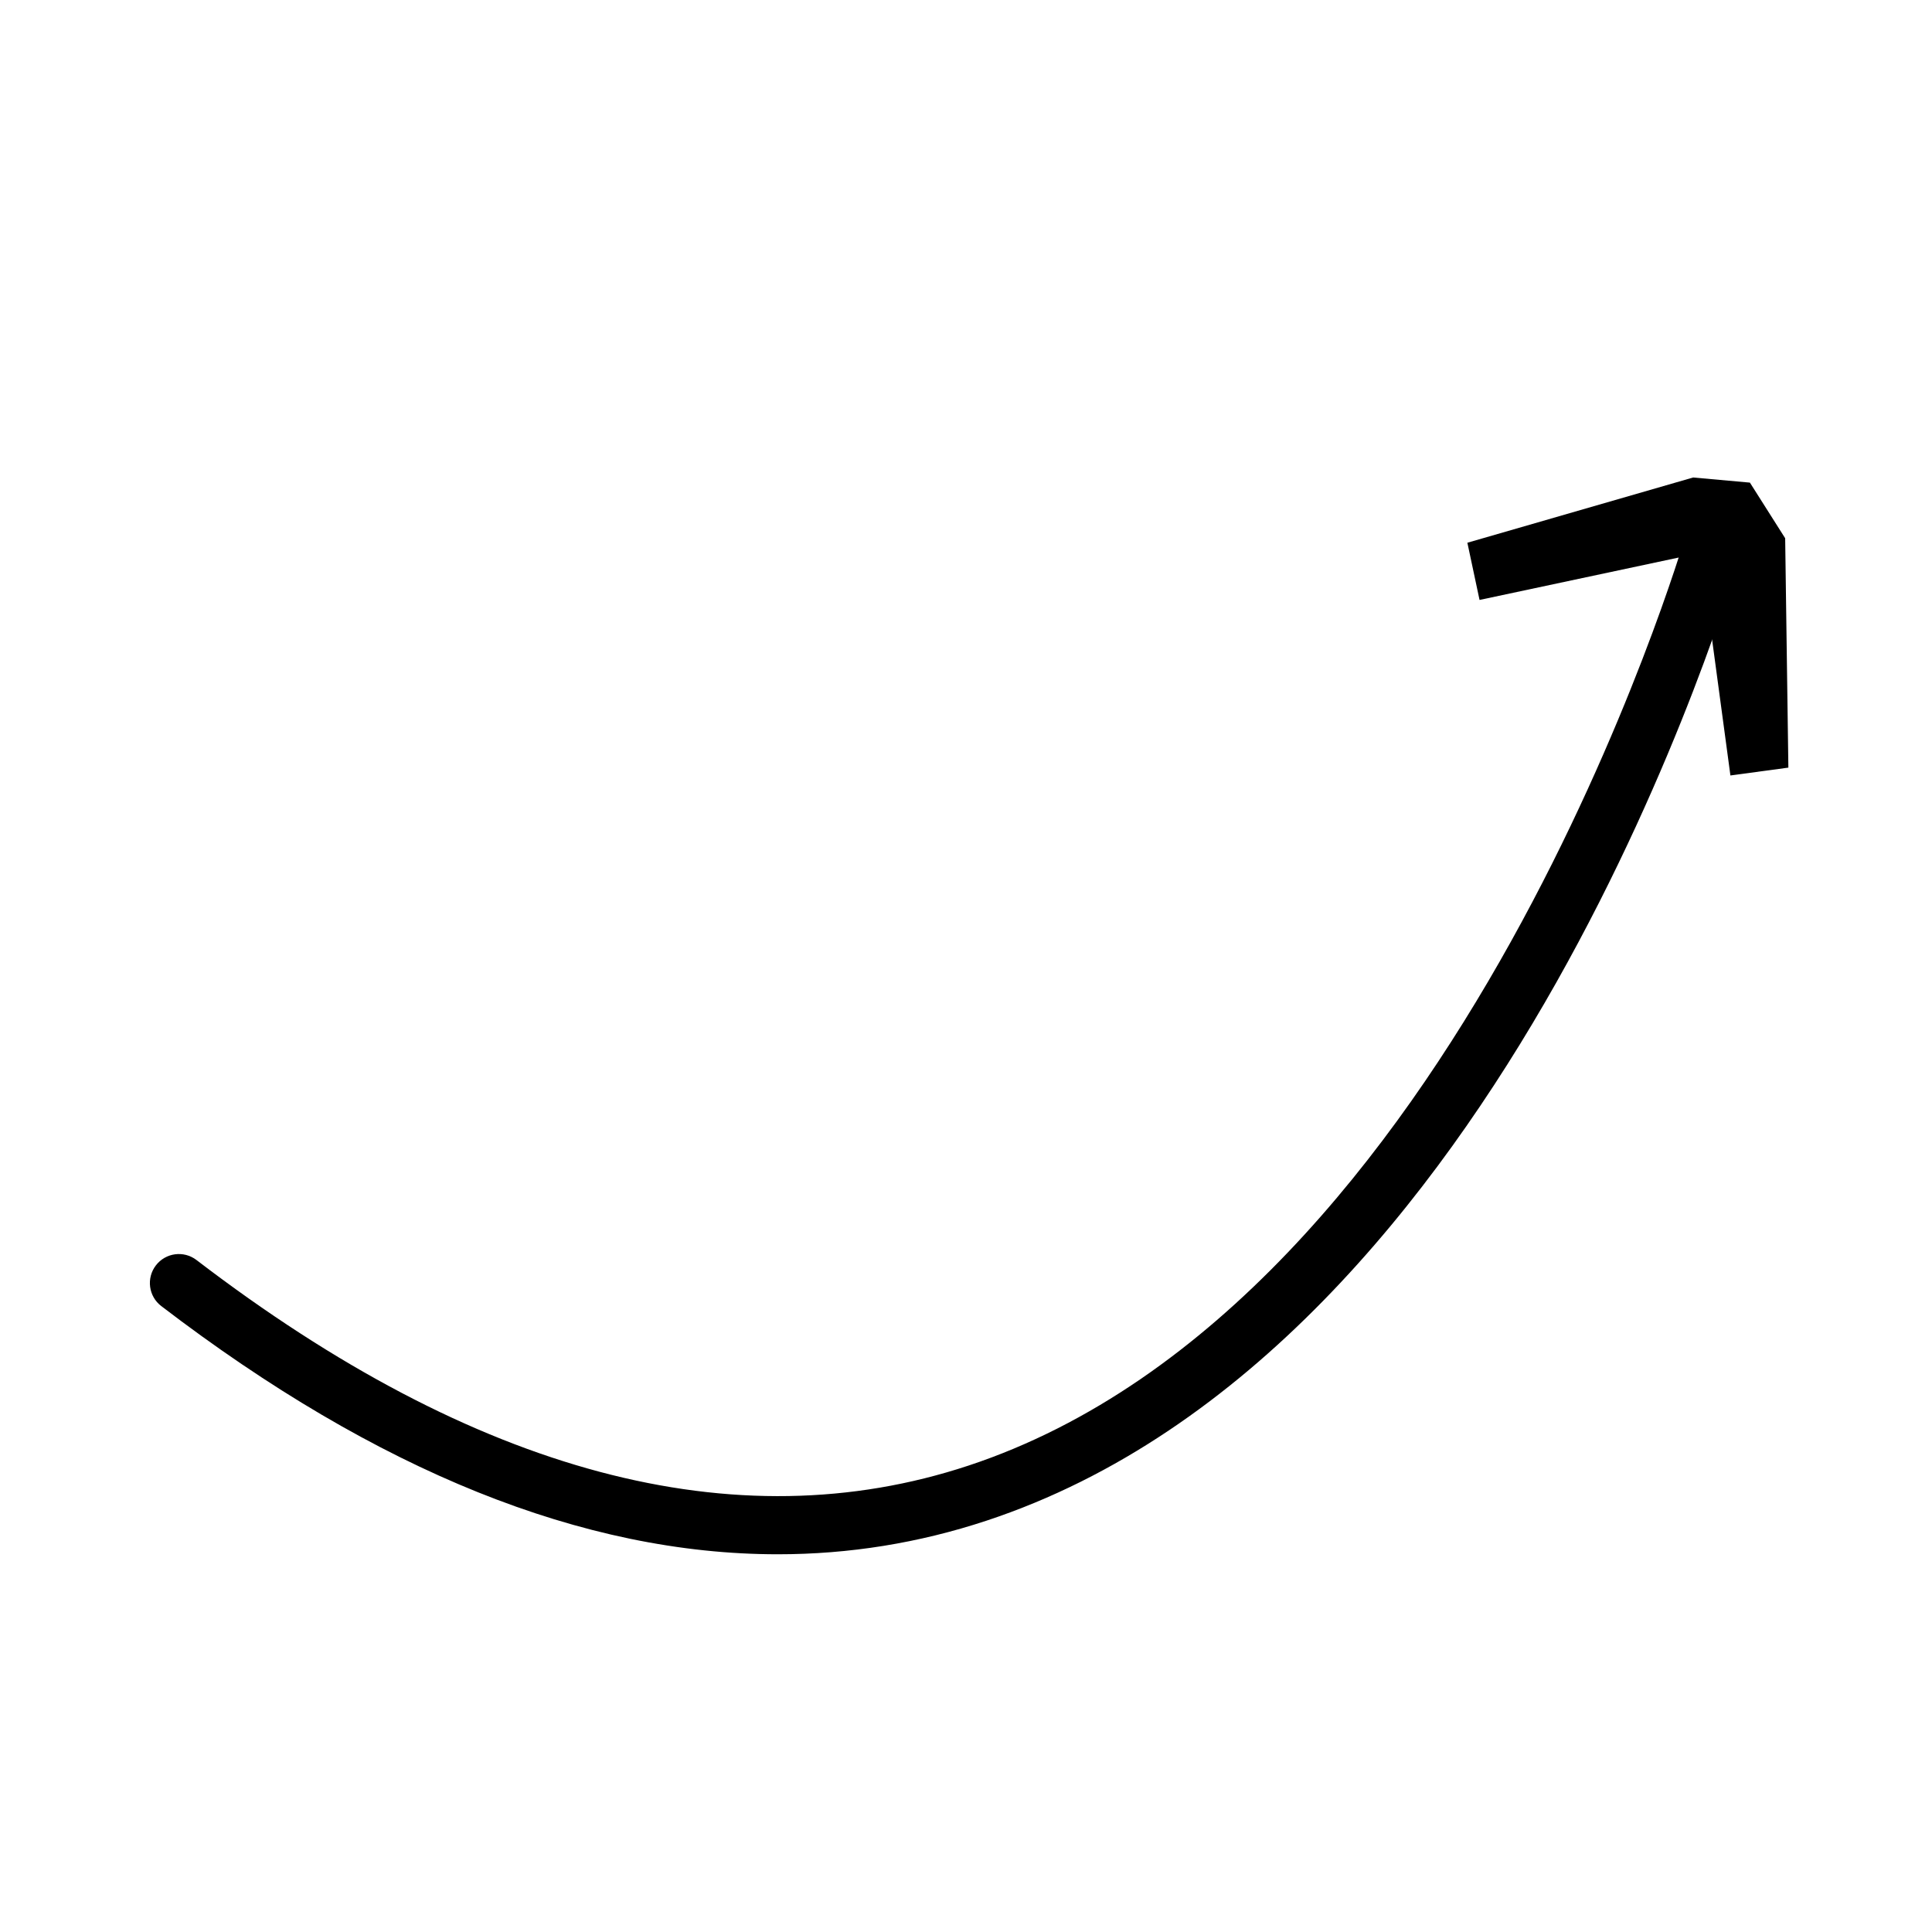 <?xml version="1.0" encoding="UTF-8"?> <svg xmlns="http://www.w3.org/2000/svg" id="Layer_1" height="100" viewBox="0 0 100 100" width="100"><g><g><path d="m92.566 39.732-3 .406-1.553-11.519-11.432 2.434-.63-2.961 11.685-3.377 2.939.265 1.825 2.879z"></path></g></g><g><path d="m40.26 80.449c-10.052 0-20.741-4.296-31.914-12.848-.657-.503-.782-1.445-.279-2.103.505-.658 1.444-.784 2.104-.279 14.438 11.051 27.884 14.631 39.951 10.642 25.466-8.415 37.035-47.833 37.148-48.229.229-.796 1.06-1.256 1.855-1.029.796.228 1.257 1.059 1.029 1.854-.482 1.684-12.111 41.331-39.085 50.25-3.511 1.162-7.118 1.742-10.809 1.742z"></path></g></svg> 